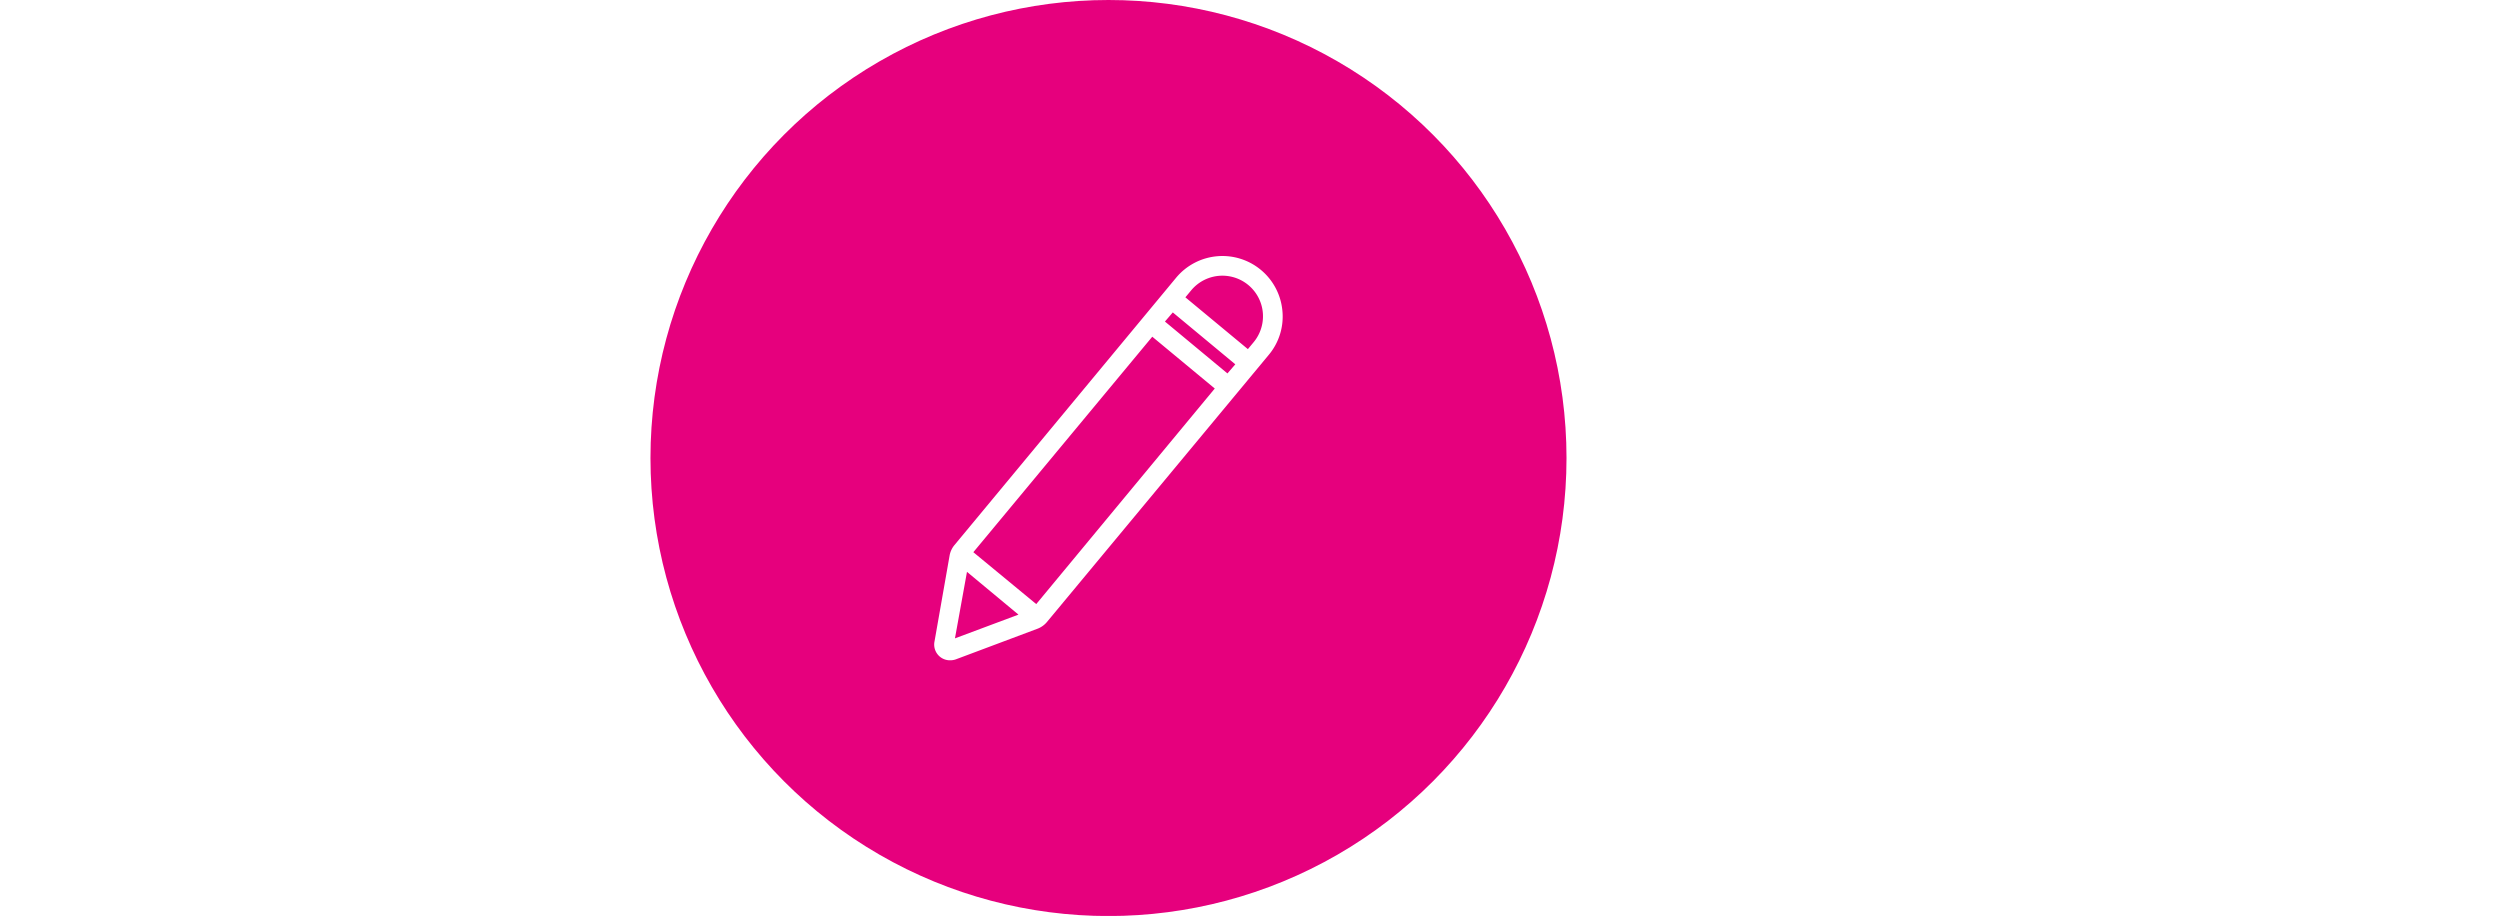 <svg xmlns="http://www.w3.org/2000/svg" viewBox="0 0 318 116.51">
  <defs>
    <style>
      .cls-1 {
        fill: #fff;
      }

      .cls-2 {
        fill: #e6007d;
      }
    </style>
  </defs>
  <title>Asset 33-</title>
  <g id="Layer_2" data-name="Layer 2">
    <g id="Layer_1-2" data-name="Layer 1">
      <rect class="cls-1" width="318" height="116.51"/>
      <circle class="cls-2" cx="141" cy="58.26" r="58.26"/>
      <path class="cls-1" d="M163.12,39.52a7.66,7.66,0,0,0-13.52-4.19l-28.19,34a2.86,2.86,0,0,0-.62,1.33l-1.92,10.93a2,2,0,0,0,2,2.4,2.16,2.16,0,0,0,.71-.12l10.4-3.9a2.9,2.9,0,0,0,1.19-.85l28.19-33.95A7.58,7.58,0,0,0,163.12,39.52Zm-13.94.22,7.95,6.6-1,1.16-7.95-6.6ZM121.47,81.2,123,72.74l6.55,5.44Zm10.34-4.36-8-6.6,22.76-27.41,7.95,6.59Zm27.65-33.31-.73.88-7.95-6.59.74-.89a5.16,5.16,0,0,1,7.94,6.6Z"/>
    </g>
  </g>
</svg>
